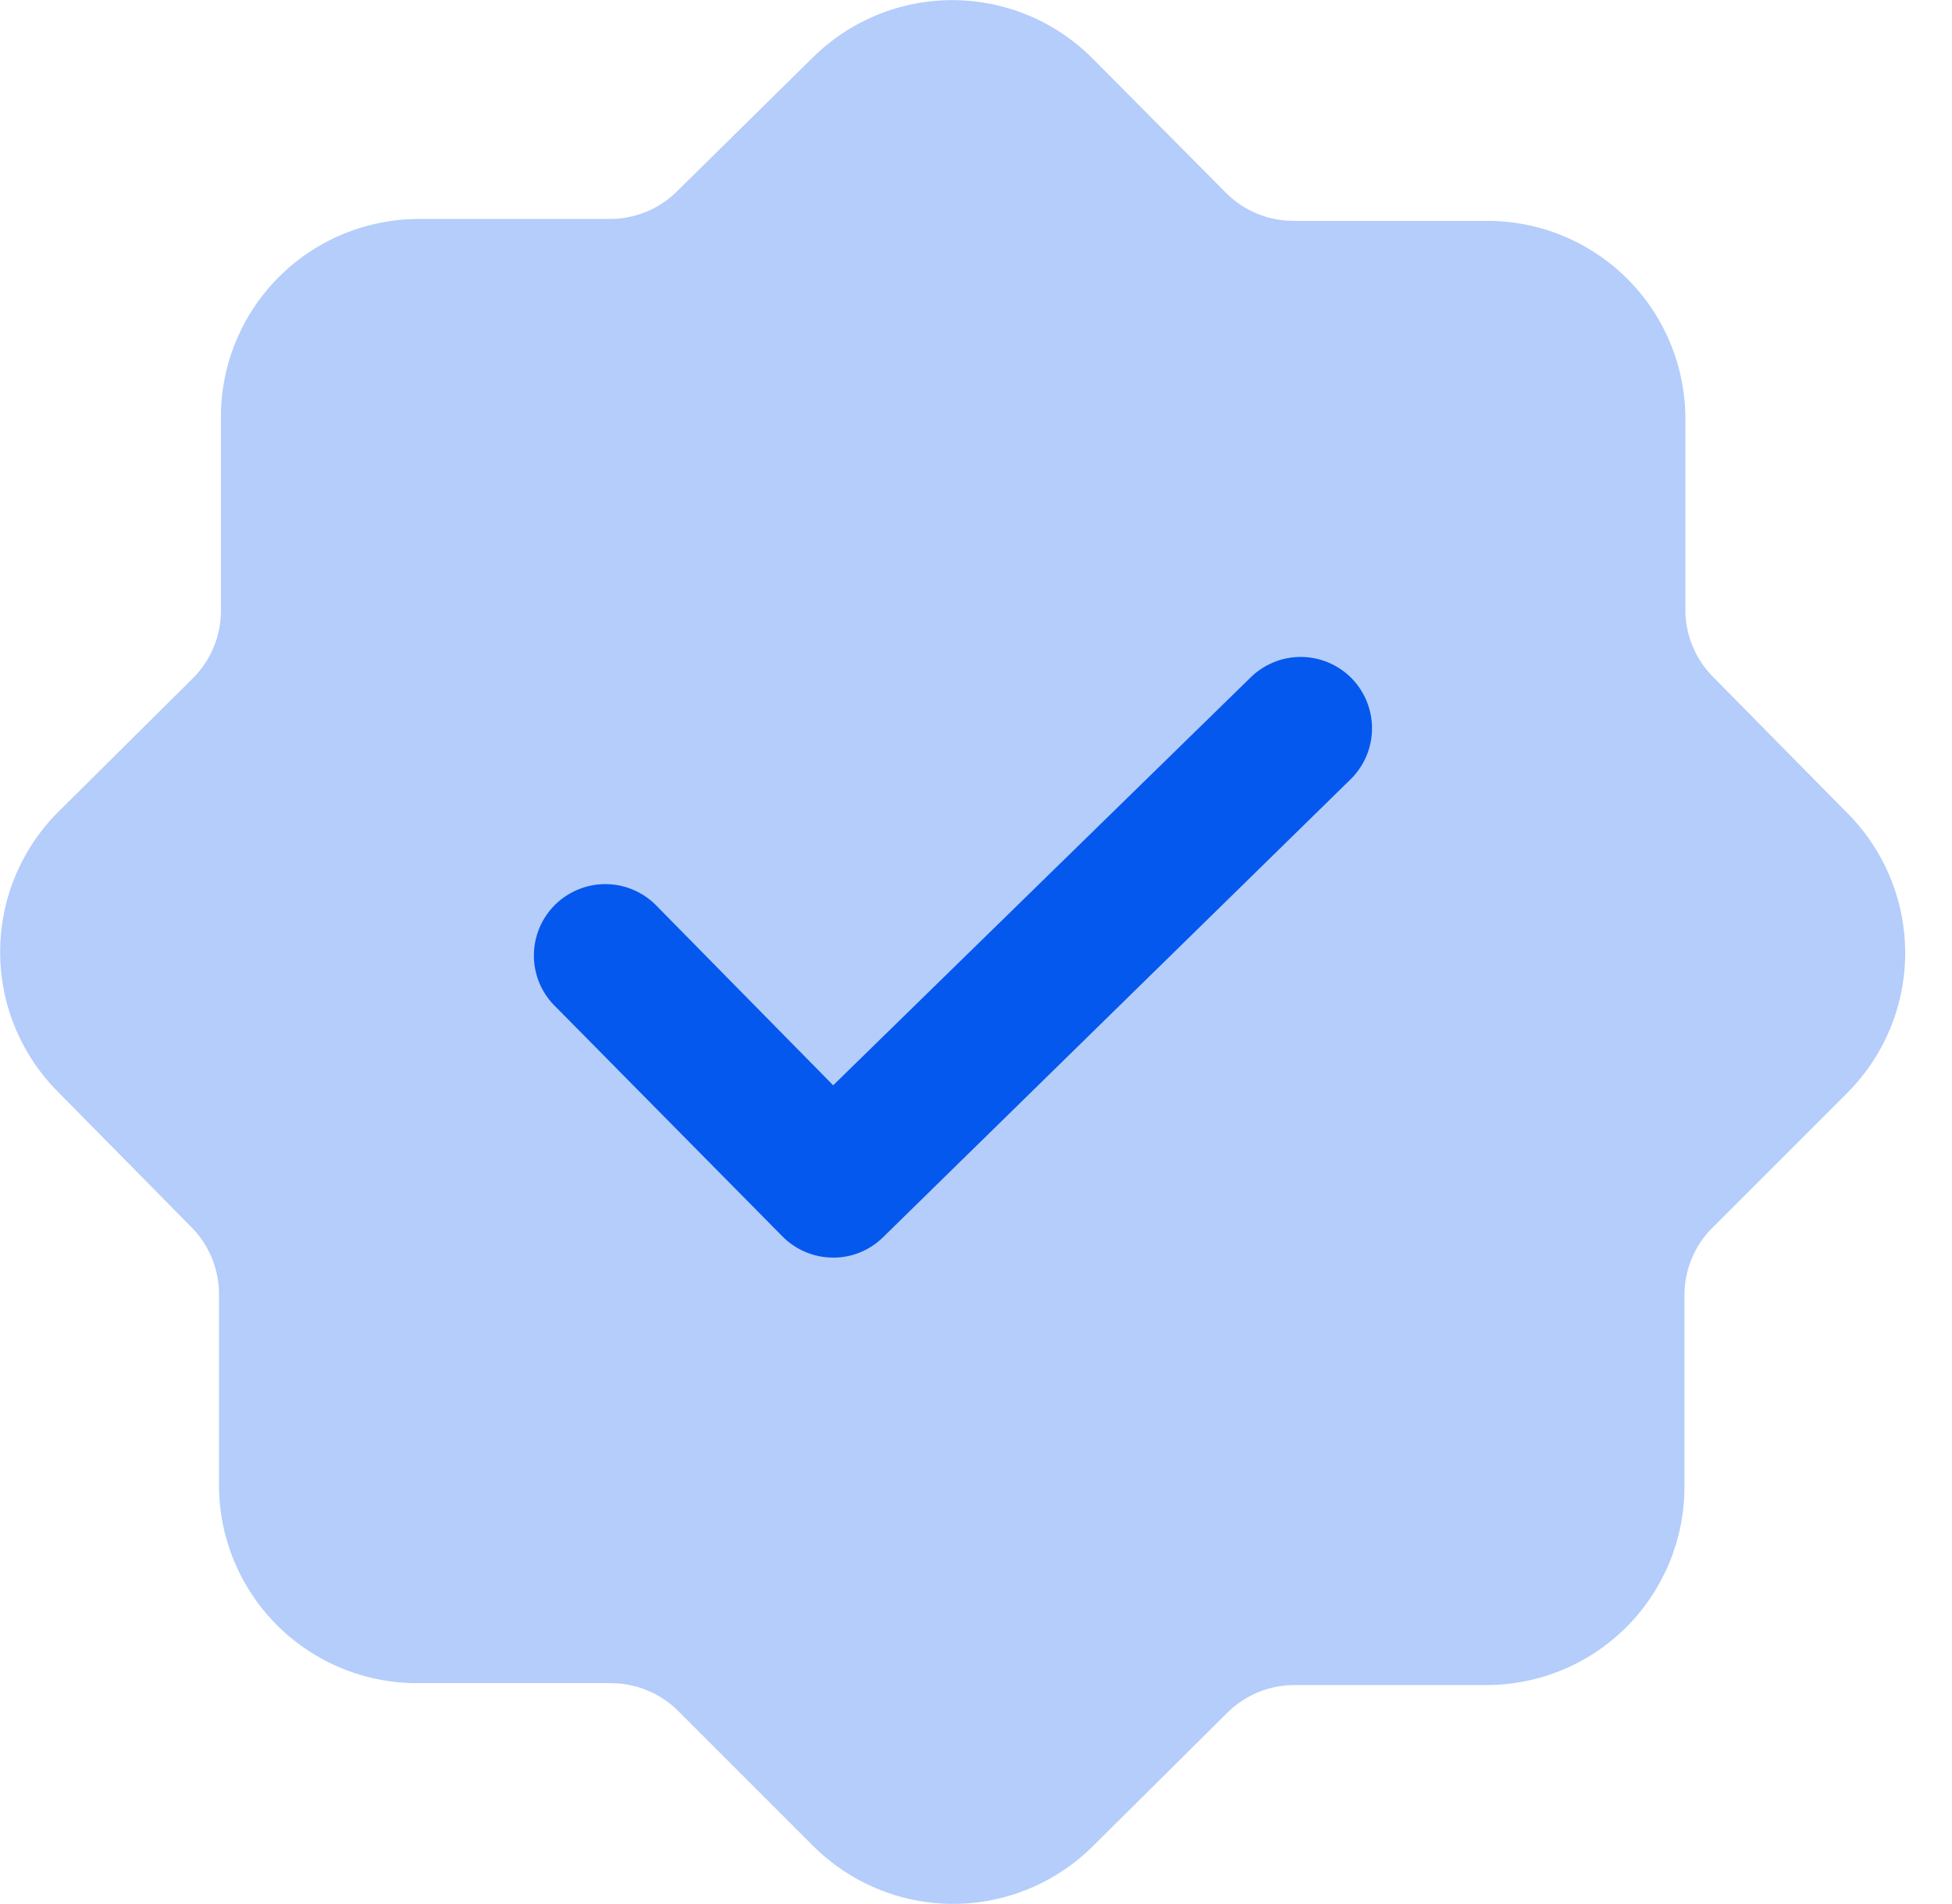 <svg xmlns="http://www.w3.org/2000/svg" width="41" height="40" viewBox="0 0 41 40" fill="none"><path opacity="0.3" d="M38.78 17.06L36 14.24C35.806 14.05 35.653 13.823 35.55 13.572C35.447 13.321 35.395 13.051 35.4 12.78V8.78C35.397 8.232 35.286 7.69 35.074 7.185C34.861 6.68 34.55 6.222 34.16 5.837C33.77 5.453 33.307 5.149 32.799 4.943C32.291 4.738 31.748 4.635 31.2 4.64H27.2C26.928 4.644 26.659 4.593 26.408 4.49C26.157 4.387 25.93 4.234 25.74 4.04L22.94 1.22C22.16 0.441 21.102 0.003 20 0.003C18.897 0.003 17.84 0.441 17.06 1.22L14.24 4C14.05 4.194 13.822 4.347 13.572 4.45C13.32 4.553 13.051 4.604 12.78 4.6H8.78C8.232 4.603 7.69 4.714 7.185 4.926C6.68 5.139 6.222 5.449 5.837 5.84C5.452 6.23 5.148 6.692 4.943 7.2C4.738 7.708 4.635 8.252 4.64 8.8V12.8C4.644 13.071 4.593 13.341 4.49 13.592C4.387 13.843 4.234 14.07 4.04 14.26L1.22 17.06C0.441 17.84 0.003 18.898 0.003 20C0.003 21.103 0.441 22.16 1.22 22.94L4 25.76C4.194 25.95 4.347 26.177 4.45 26.428C4.553 26.679 4.604 26.949 4.6 27.22V31.22C4.602 31.768 4.713 32.31 4.926 32.815C5.139 33.32 5.449 33.778 5.839 34.163C6.23 34.548 6.692 34.851 7.2 35.057C7.708 35.262 8.252 35.365 8.8 35.36H12.8C13.071 35.356 13.341 35.407 13.591 35.51C13.842 35.613 14.07 35.766 14.26 35.96L17.08 38.78C17.86 39.559 18.917 39.997 20.02 39.997C21.122 39.997 22.18 39.559 22.96 38.78L25.76 36C25.95 35.806 26.177 35.653 26.428 35.55C26.679 35.447 26.948 35.396 27.22 35.4H31.22C32.323 35.4 33.381 34.962 34.161 34.182C34.941 33.401 35.38 32.343 35.38 31.24V27.24C35.376 26.969 35.426 26.699 35.53 26.448C35.633 26.197 35.786 25.97 35.98 25.78L38.8 22.96C39.187 22.572 39.494 22.111 39.703 21.605C39.912 21.098 40.019 20.554 40.017 20.006C40.015 19.458 39.905 18.915 39.692 18.41C39.48 17.904 39.17 17.445 38.78 17.06V17.06Z" fill="#0558EE"></path><path d="M17.48 26.42C17.281 26.417 17.085 26.375 16.904 26.296C16.722 26.217 16.557 26.103 16.42 25.96L11.68 21.16C11.534 21.021 11.418 20.855 11.337 20.67C11.257 20.485 11.215 20.286 11.214 20.085C11.212 19.884 11.251 19.684 11.329 19.498C11.406 19.312 11.52 19.144 11.663 19.003C11.807 18.862 11.977 18.752 12.165 18.678C12.352 18.604 12.552 18.569 12.754 18.574C12.955 18.579 13.153 18.625 13.336 18.709C13.519 18.792 13.684 18.912 13.82 19.06L17.5 22.8L26.26 14.24C26.541 13.959 26.922 13.801 27.32 13.801C27.717 13.801 28.098 13.959 28.38 14.24C28.66 14.521 28.818 14.903 28.818 15.3C28.818 15.698 28.66 16.079 28.38 16.36L18.54 26C18.399 26.137 18.234 26.244 18.052 26.316C17.87 26.388 17.675 26.424 17.48 26.42V26.42Z" fill="#0558EE"></path></svg>